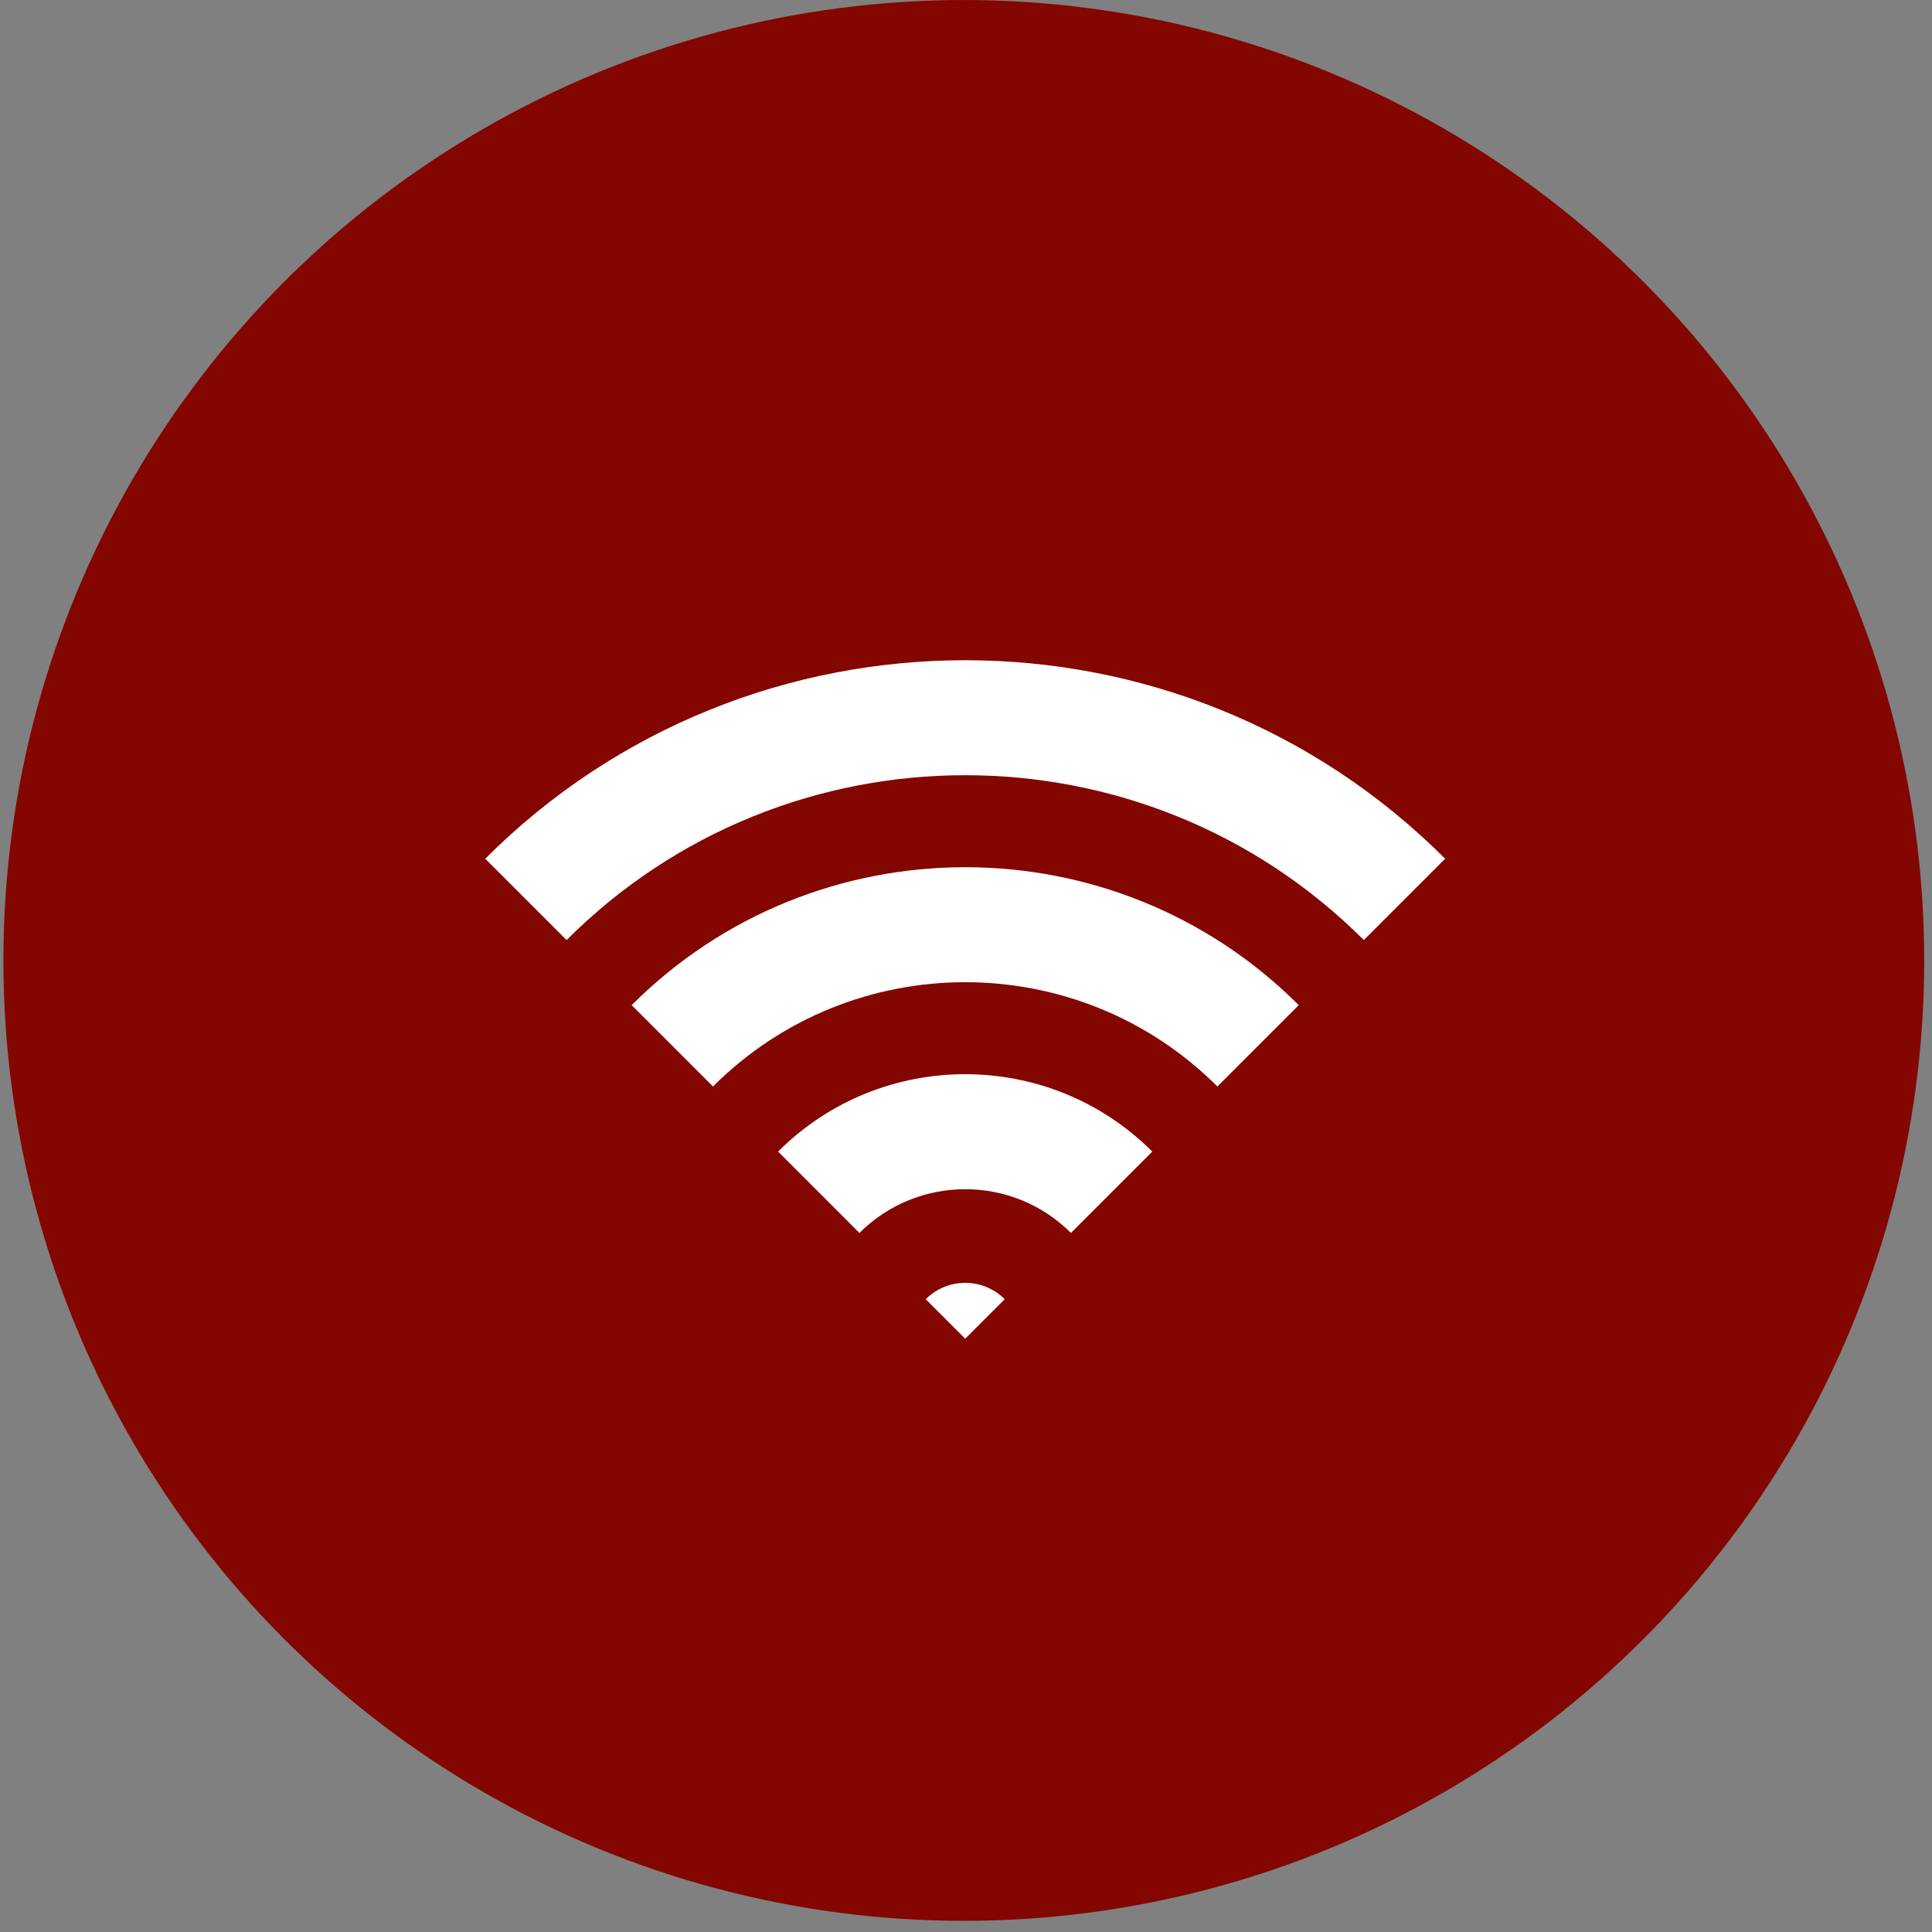 <svg width="103" height="103" viewBox="0 0 103 103" fill="none" xmlns="http://www.w3.org/2000/svg">
<rect x="0" y="0" width="103" height="103" fill="#808080" stroke="none"/>
<circle cx="51.383" cy="51.203" r="51.202" fill="#830601"/>
<g clip-path="url(#clip0_2139_4965)">
<path d="M41.482 61.394L45.819 65.731C48.928 62.623 53.986 62.623 57.095 65.731L61.432 61.394C55.931 55.893 46.983 55.893 41.482 61.394Z" fill="white"/>
<path d="M33.675 53.587L38.012 57.924C45.425 50.511 57.488 50.511 64.902 57.924L69.239 53.587C59.434 43.782 43.481 43.782 33.675 53.587Z" fill="white"/>
<path d="M25.869 45.78L30.206 50.117C41.924 38.399 60.991 38.399 72.708 50.117L77.045 45.78C62.936 31.671 39.978 31.671 25.869 45.78Z" fill="white"/>
<path d="M49.352 69.264L51.458 71.37L53.564 69.264C52.401 68.102 50.517 68.102 49.354 69.264H49.352Z" fill="white"/>
</g>
<defs>
<clipPath id="clip0_2139_4965">
<rect width="52.468" height="52.468" fill="white" transform="translate(25 25)"/>
</clipPath>
</defs>
</svg>
